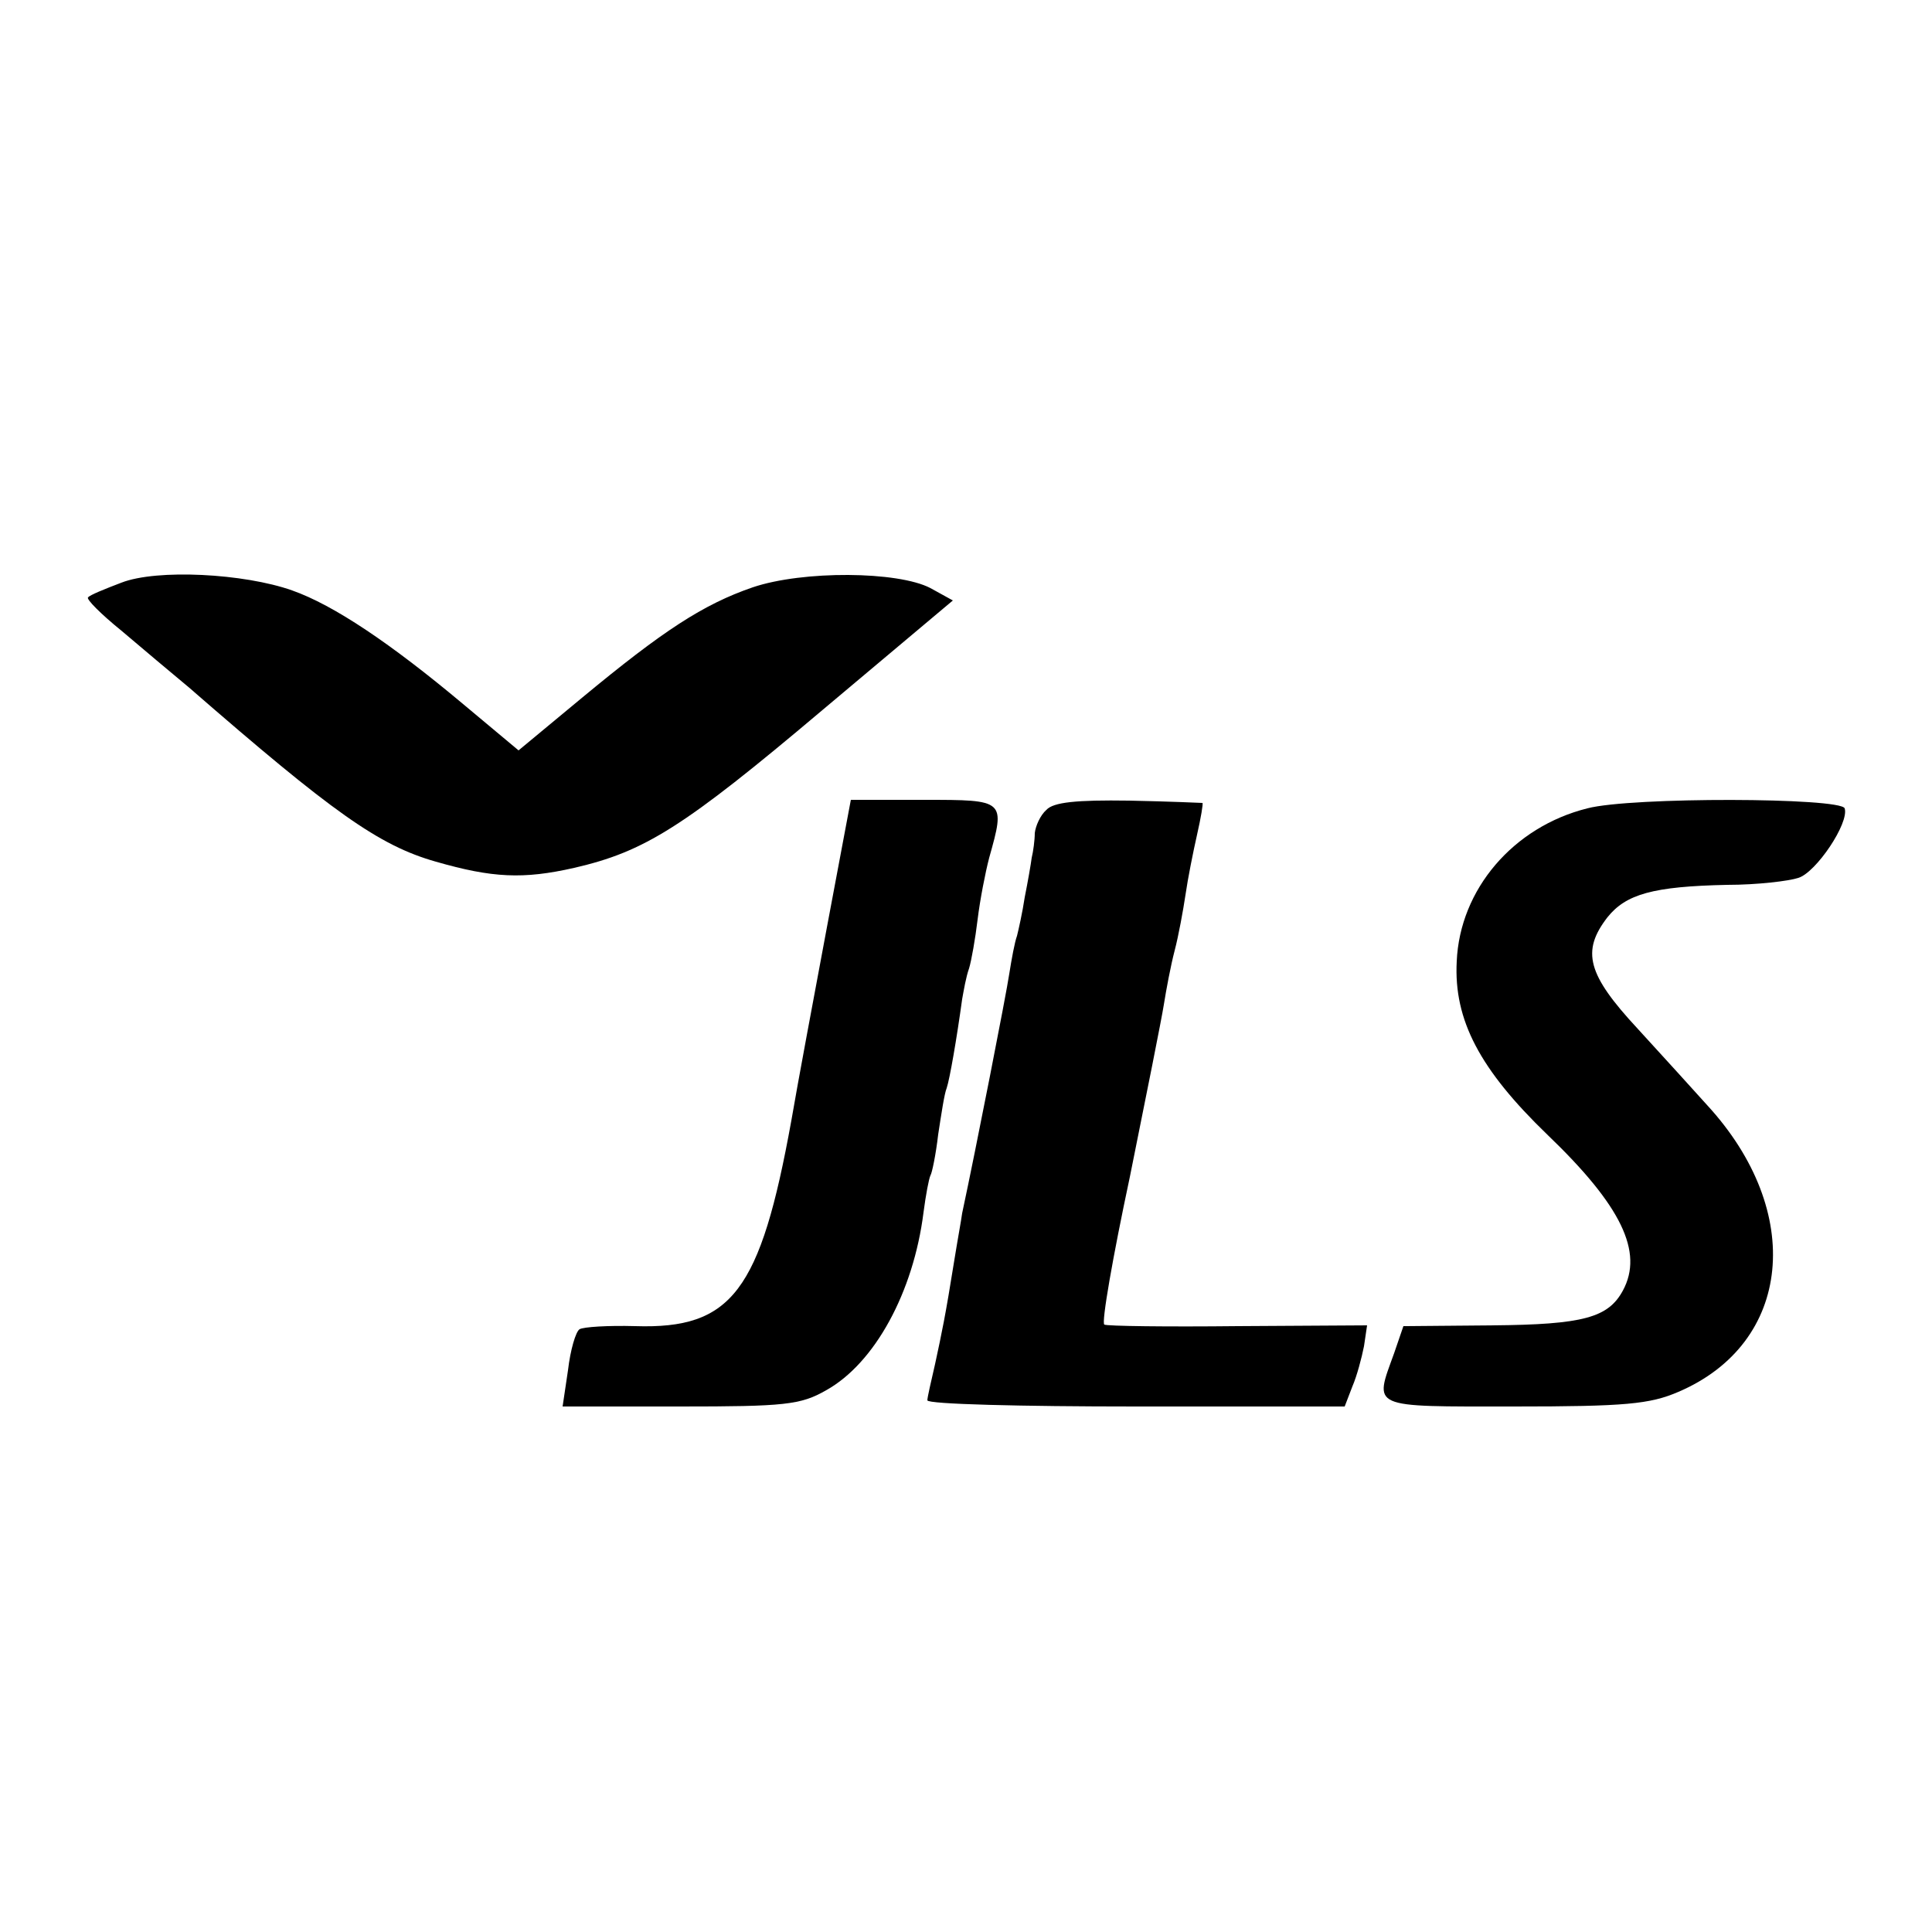 <?xml version="1.0" standalone="no"?>
<!DOCTYPE svg PUBLIC "-//W3C//DTD SVG 20010904//EN"
 "http://www.w3.org/TR/2001/REC-SVG-20010904/DTD/svg10.dtd">
<svg version="1.0" xmlns="http://www.w3.org/2000/svg"
 width="250pt" height="250pt" viewBox="0 0 250 250"
 preserveAspectRatio="xMidYMid meet">
<g transform="translate(0,250) scale(0.1,-0.1)"
fill="#000000" stroke="none">
<path d="M157 1746 c-21 -8 -41 -16 -43 -19 -3 -2 17 -22 43 -43 26 -22 65
-55 88 -74 185 -161 245 -204 319 -225 73 -21 113 -23 179 -8 91 21 141 52
321 204 l169 142 -29 16 c-42 22 -165 23 -230 1 -64 -22 -116 -56 -221 -143
l-82 -68 -73 61 c-92 77 -166 127 -220 146 -62 22 -175 28 -221 10z"/>
<path d="M1070 1300 c-17 -91 -38 -203 -46 -250 -40 -221 -77 -270 -202 -266
-35 1 -67 -1 -72 -4 -5 -3 -12 -27 -15 -53 l-7 -47 152 0 c135 0 156 2 189 21
63 35 113 127 126 230 3 23 7 44 9 48 2 3 7 27 10 53 4 26 8 53 11 60 4 12 13
64 20 115 2 11 5 29 9 40 3 10 8 38 11 63 3 25 10 61 15 80 21 75 21 75 -84
75 l-95 0 -31 -165z"/>
<path d="M1354 1452 c-8 -7 -14 -21 -15 -30 0 -9 -2 -24 -4 -32 -1 -8 -5 -31
-9 -51 -3 -20 -8 -42 -10 -50 -3 -8 -7 -30 -10 -49 -4 -27 -43 -226 -61 -310
-1 -8 -6 -35 -10 -60 -12 -75 -16 -93 -25 -135 -5 -22 -10 -43 -10 -47 0 -5
122 -8 270 -8 l270 0 10 26 c6 14 12 37 15 52 l4 27 -167 -1 c-92 -1 -170 0
-173 2 -4 2 11 88 33 191 21 104 41 204 44 223 3 19 9 51 14 70 5 19 11 52 14
72 3 21 10 56 15 78 5 22 8 40 7 41 0 0 -43 2 -95 3 -68 1 -98 -2 -107 -12z"/>
<path d="M2054 1454 c-96 -24 -165 -105 -169 -198 -4 -76 30 -140 117 -224 96
-92 125 -152 98 -202 -19 -35 -51 -44 -169 -45 l-115 -1 -12 -35 c-26 -72 -33
-69 155 -69 144 0 176 3 213 19 147 63 164 233 37 371 -17 19 -58 64 -90 99
-65 70 -73 100 -39 144 24 30 59 40 155 42 39 0 80 5 92 9 23 7 66 71 60 90
-5 14 -276 15 -333 0z"/>
</g>
</svg>

